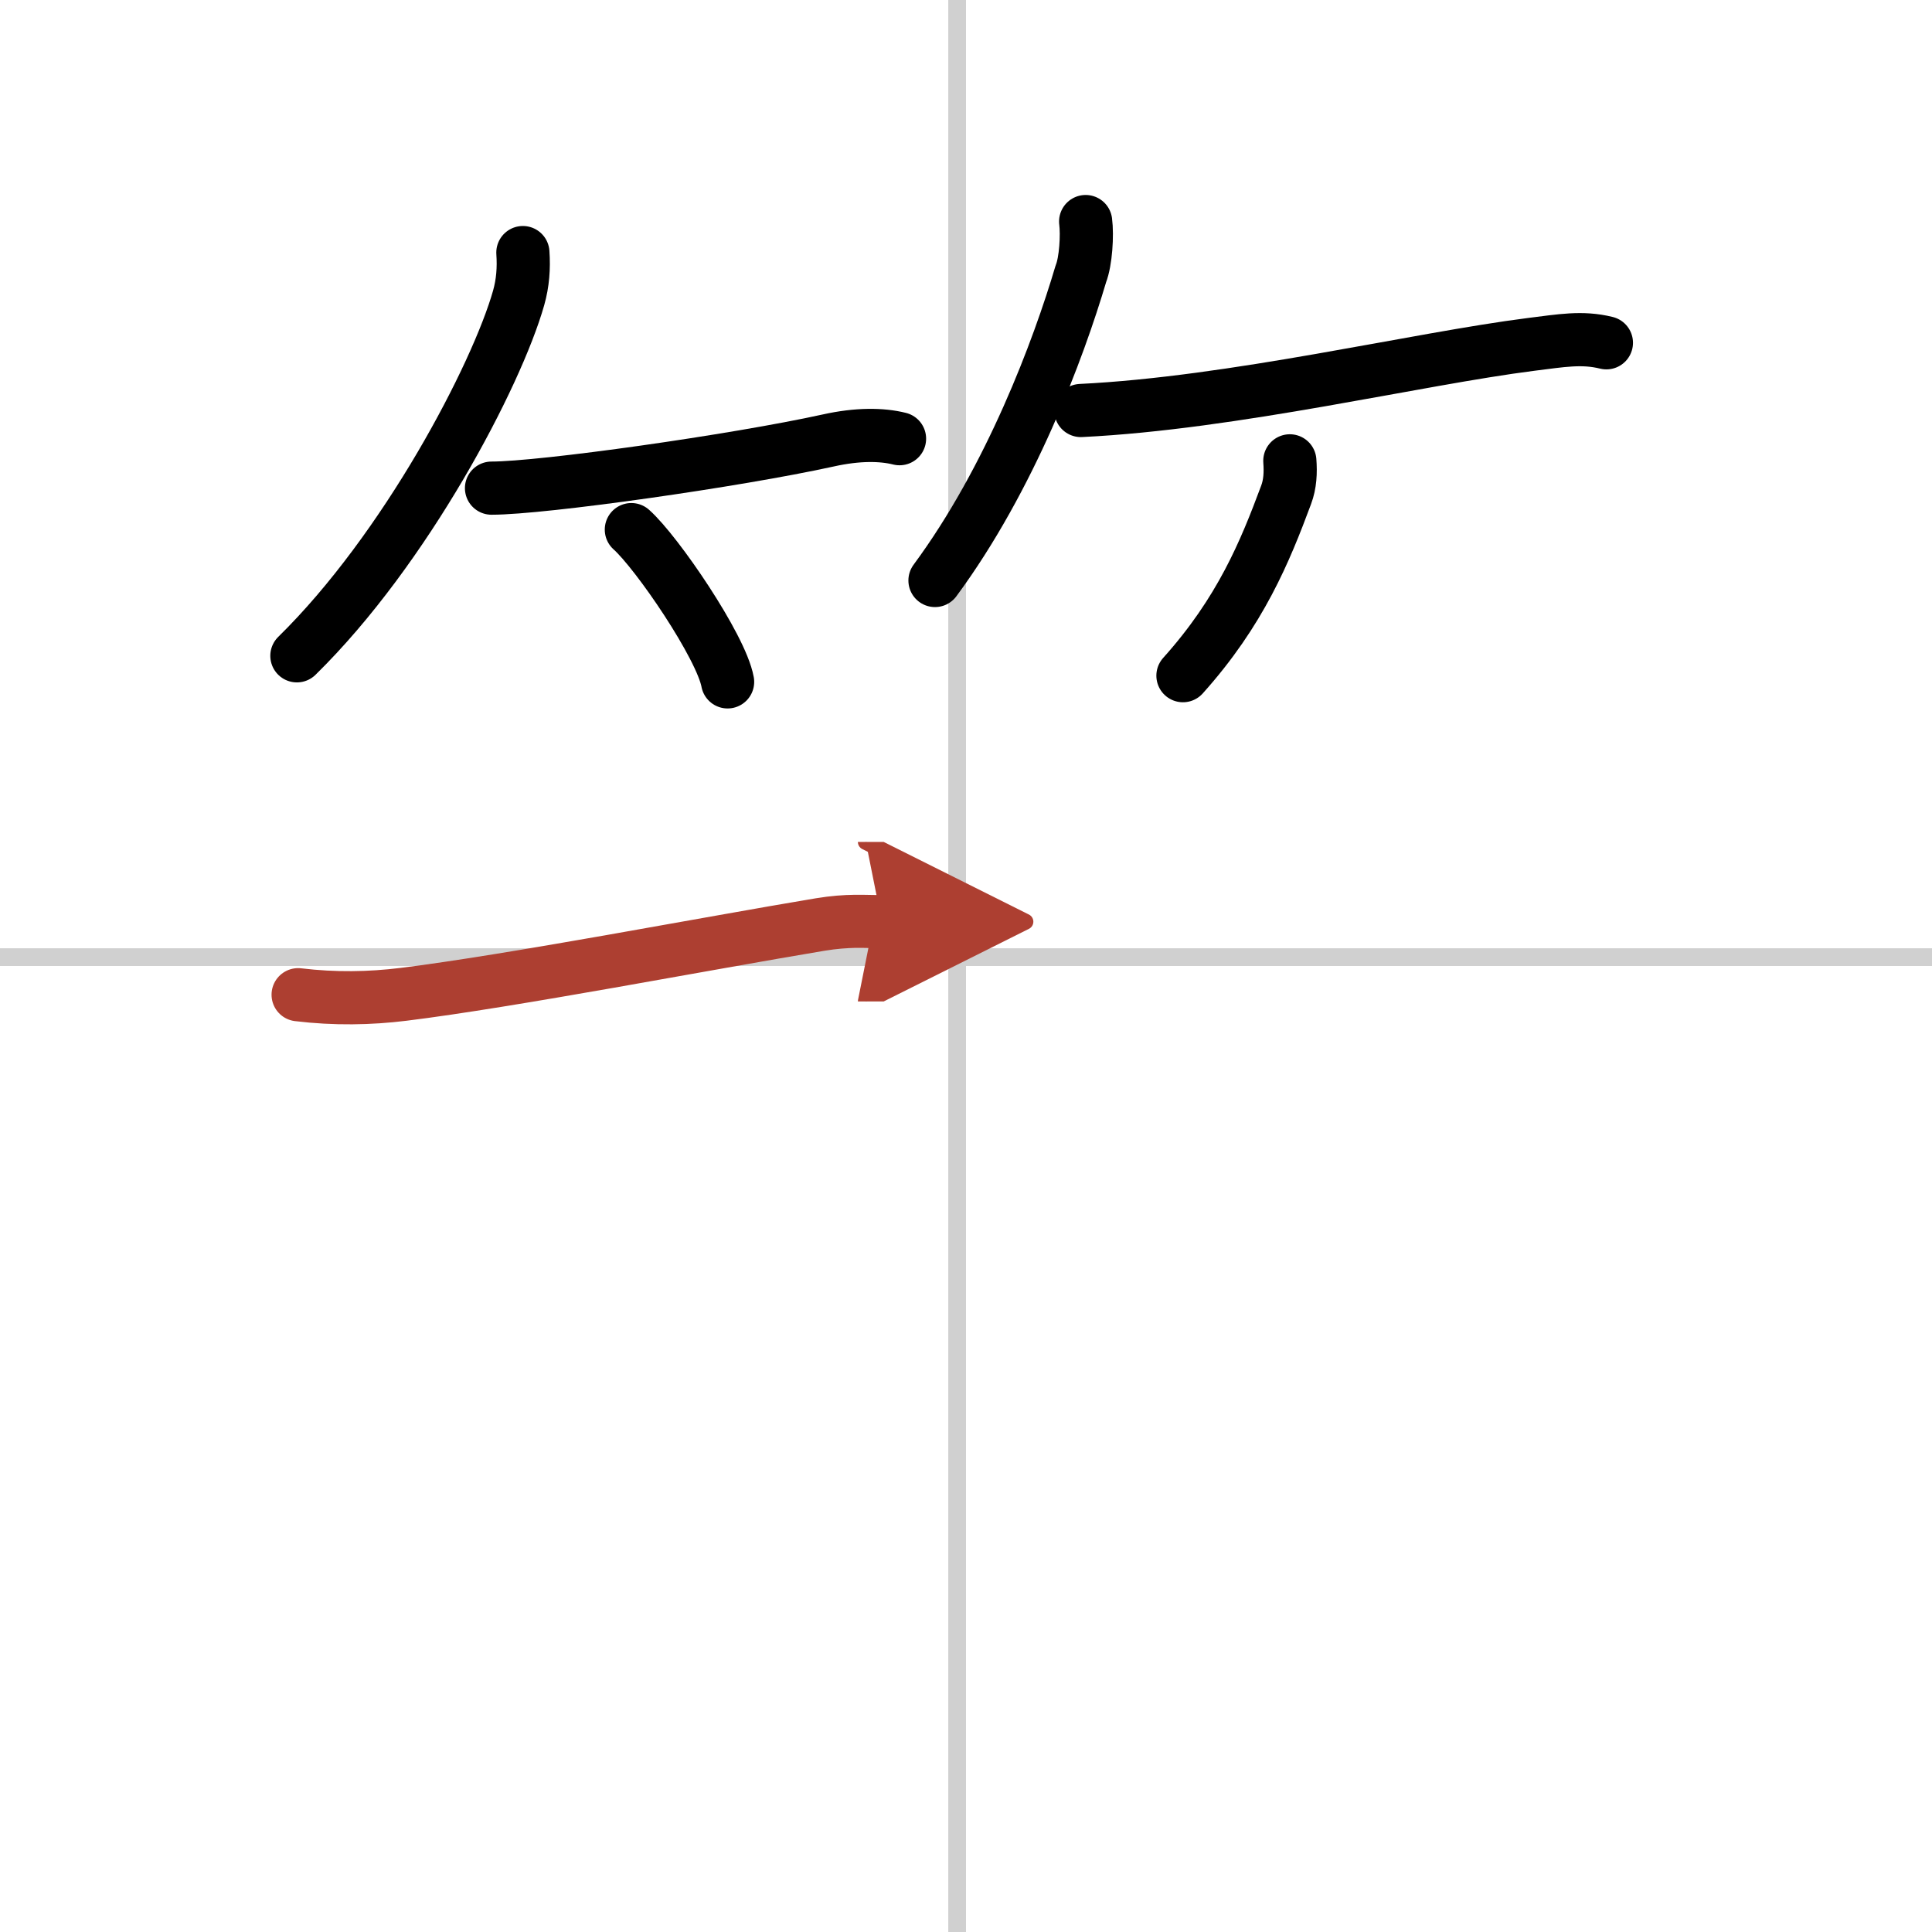 <svg width="400" height="400" viewBox="0 0 109 109" xmlns="http://www.w3.org/2000/svg"><defs><marker id="a" markerWidth="4" orient="auto" refX="1" refY="5" viewBox="0 0 10 10"><polyline points="0 0 10 5 0 10 1 5" fill="#ad3f31" stroke="#ad3f31"/></marker></defs><g fill="none" stroke="#000" stroke-linecap="round" stroke-linejoin="round" stroke-width="3"><rect width="100%" height="100%" fill="#fff" stroke="#fff"/><line x1="54" x2="54" y2="109" stroke="#d0d0d0" stroke-width="1"/><line x2="109" y1="54" y2="54" stroke="#d0d0d0" stroke-width="1"/><path d="M29.5,14.25c0.06,0.88,0,1.71-0.24,2.56C28.02,21.18,22.9,30.97,16.75,37"/><path d="m27.73 27.54c2.89 0 13.77-1.54 19-2.69 1.66-0.37 3.02-0.35 4.02-0.1"/><path d="m35.62 29.88c1.44 1.28 5.07 6.6 5.43 8.59"/><path d="M61.25,12.5c0.1,0.76,0.01,2.25-0.27,2.95C59.72,19.71,57,27,52.75,32.75"/><path d="m60.98 23.16c8.63-0.42 18.95-2.91 25.4-3.73 1.7-0.21 2.87-0.43 4.25-0.09"/><path d="m72.77 26c0.05 0.66 0.02 1.31-0.21 1.92-1.19 3.2-2.57 6.58-5.82 10.2"/><path d="M16.82,56.12c2.06,0.25,4.07,0.21,5.93-0.02c6.08-0.75,17.09-2.87,23.52-3.94C47.85,51.9,48.75,52,49.75,52" marker-end="url(#a)" stroke="#ad3f31"/></g></svg>
